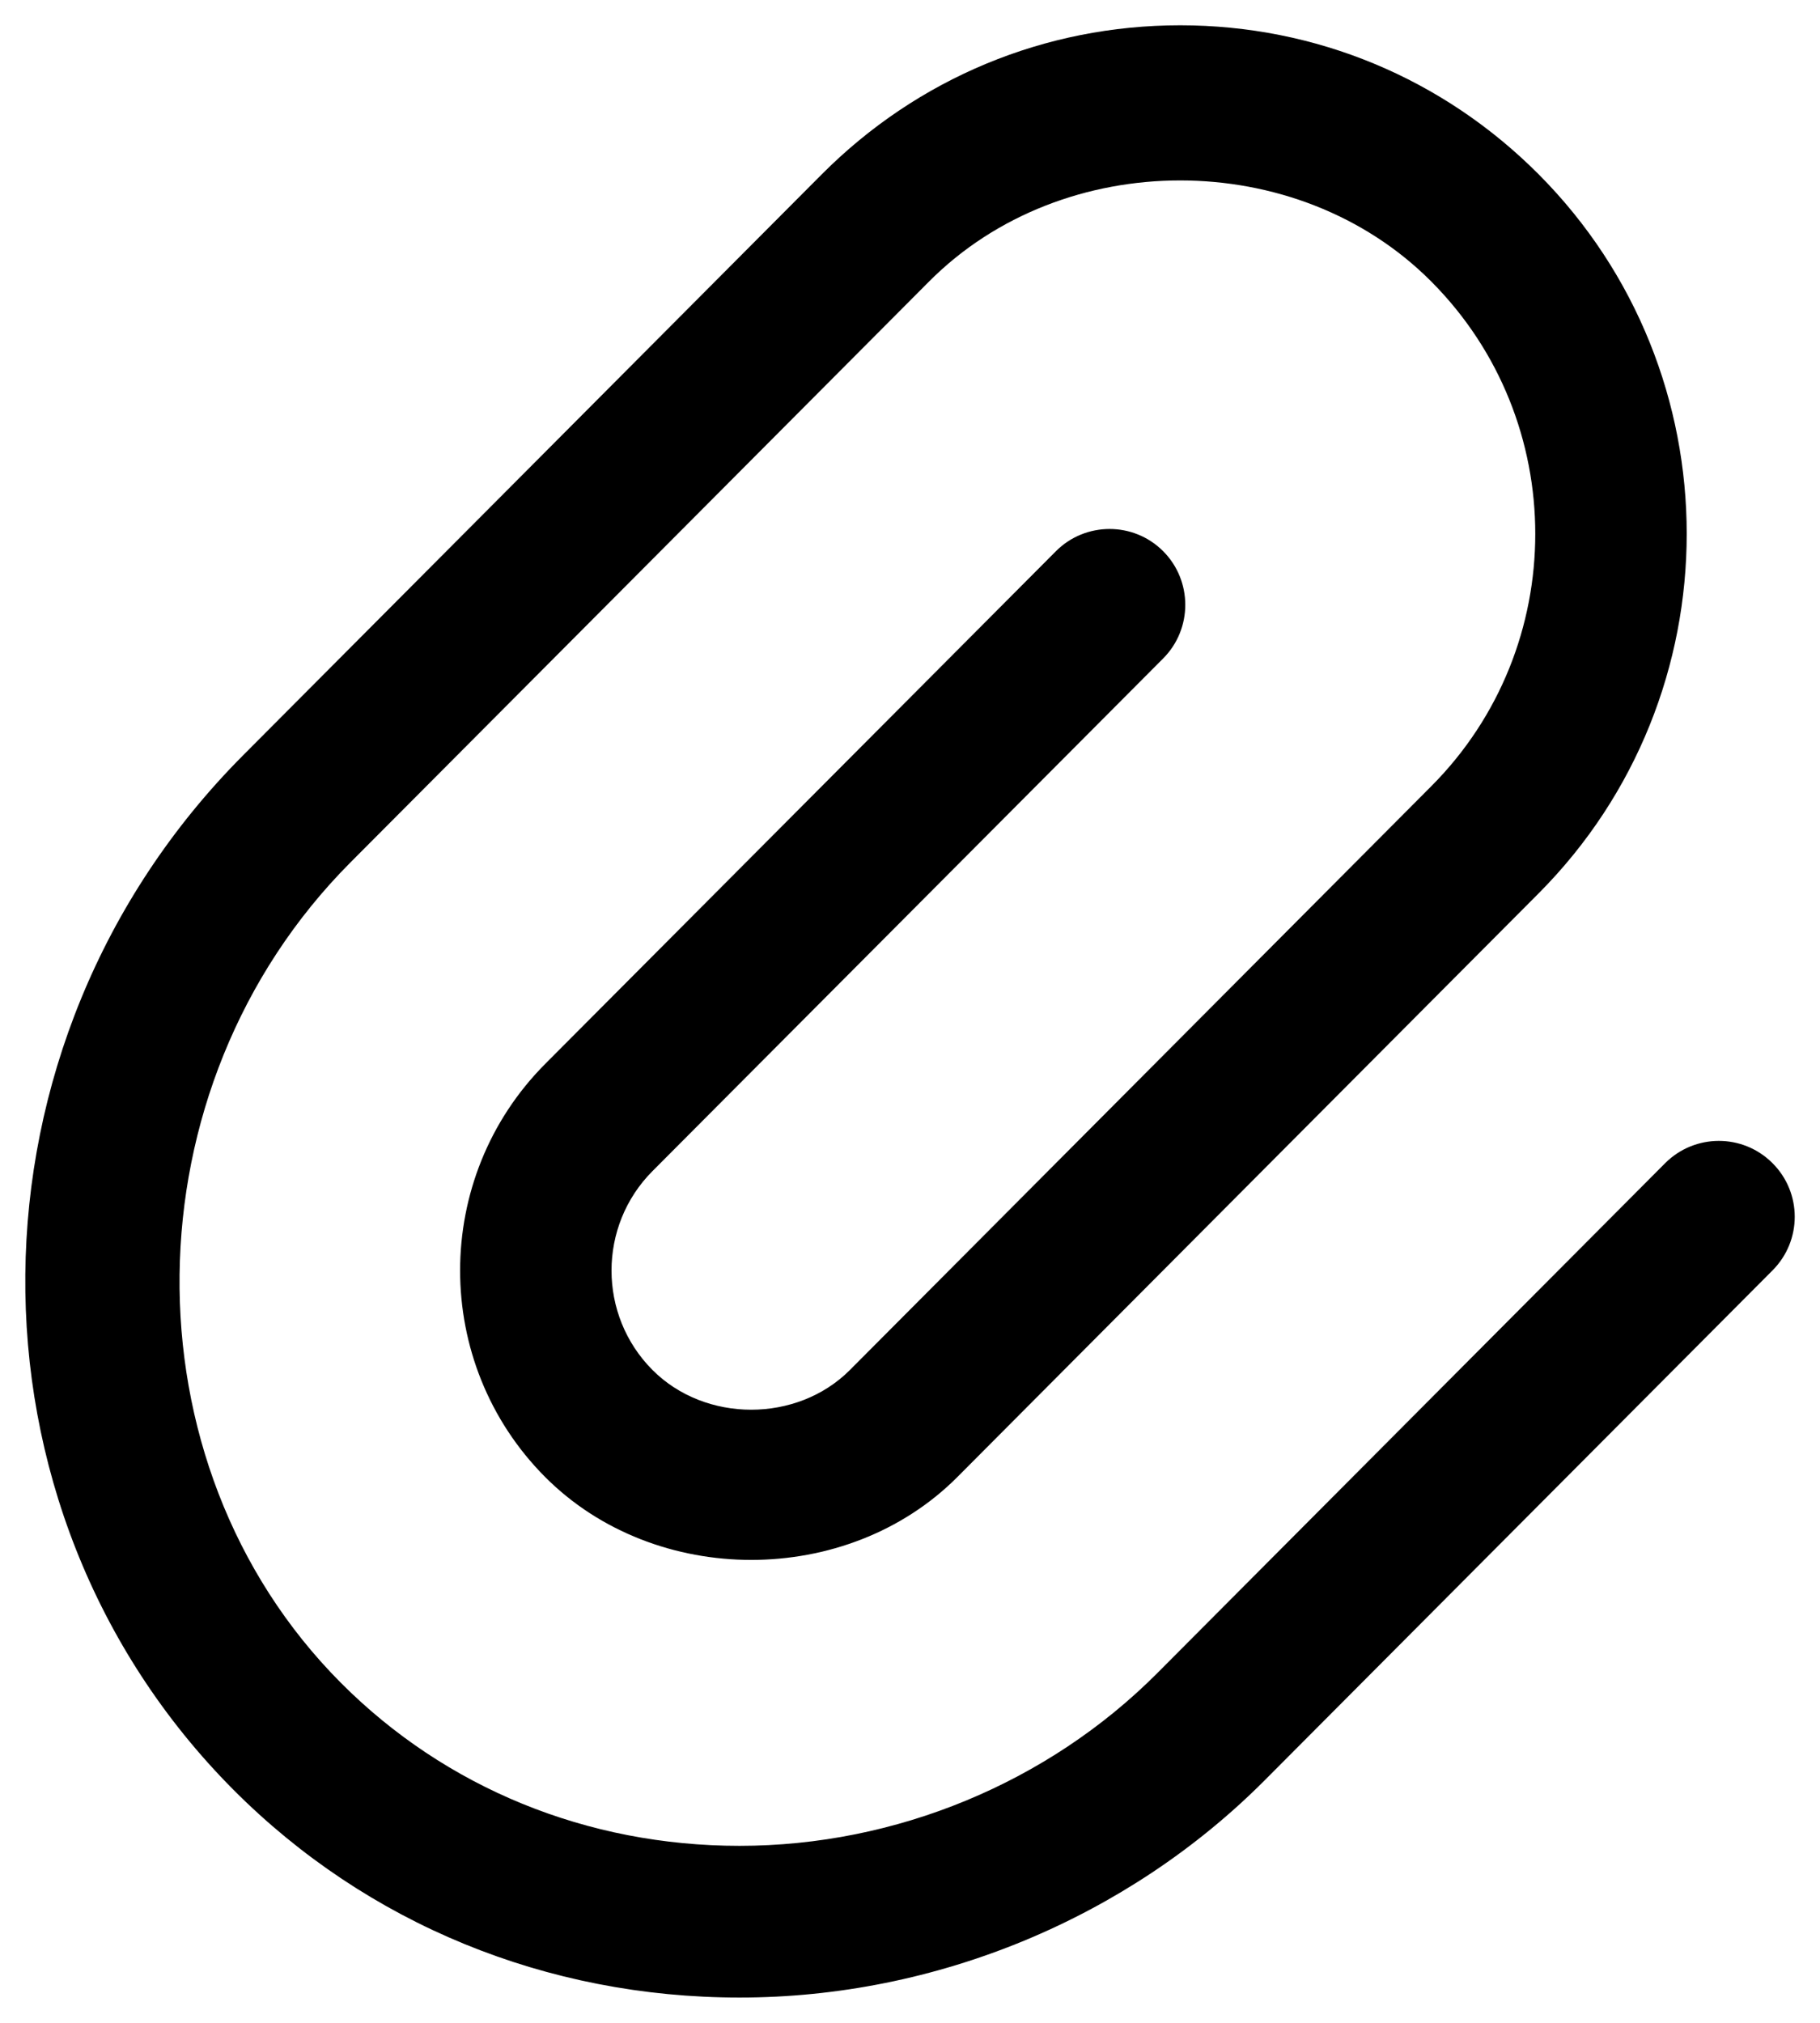 <svg width="18" height="20" viewBox="0 0 18 20" fill="none" xml:space="preserve" xmlns="http://www.w3.org/2000/svg">
<path d="M17.531 12.56L12.508 17.602C11.147 18.967 9.255 19.75 7.315 19.75C5.406 19.75 3.63 19.021 2.31 17.697C-0.473 14.903 -0.431 10.313 2.405 7.467L8.128 1.723C9.075 0.773 10.334 0.25 11.672 0.25C13.011 0.25 14.27 0.773 15.217 1.723C17.17 3.683 17.17 6.872 15.217 8.833L9.468 14.604C8.379 15.696 6.481 15.696 5.392 14.604C4.27 13.478 4.27 11.646 5.392 10.519L10.443 5.45C10.734 5.158 11.21 5.156 11.503 5.449C11.795 5.741 11.796 6.217 11.504 6.51L6.453 11.579C5.913 12.121 5.913 13.003 6.453 13.545C6.975 14.069 7.884 14.069 8.406 13.545L14.155 7.774C15.527 6.398 15.527 4.159 14.155 2.783C12.829 1.451 10.515 1.451 9.189 2.783L3.466 8.527C1.25 10.751 1.207 14.466 3.371 16.638C4.407 17.678 5.807 18.25 7.314 18.25C8.858 18.25 10.365 17.627 11.446 16.542L16.469 11.5C16.761 11.208 17.235 11.206 17.529 11.499C17.823 11.791 17.824 12.266 17.531 12.56Z" fill="currentColor"/>
</svg>
